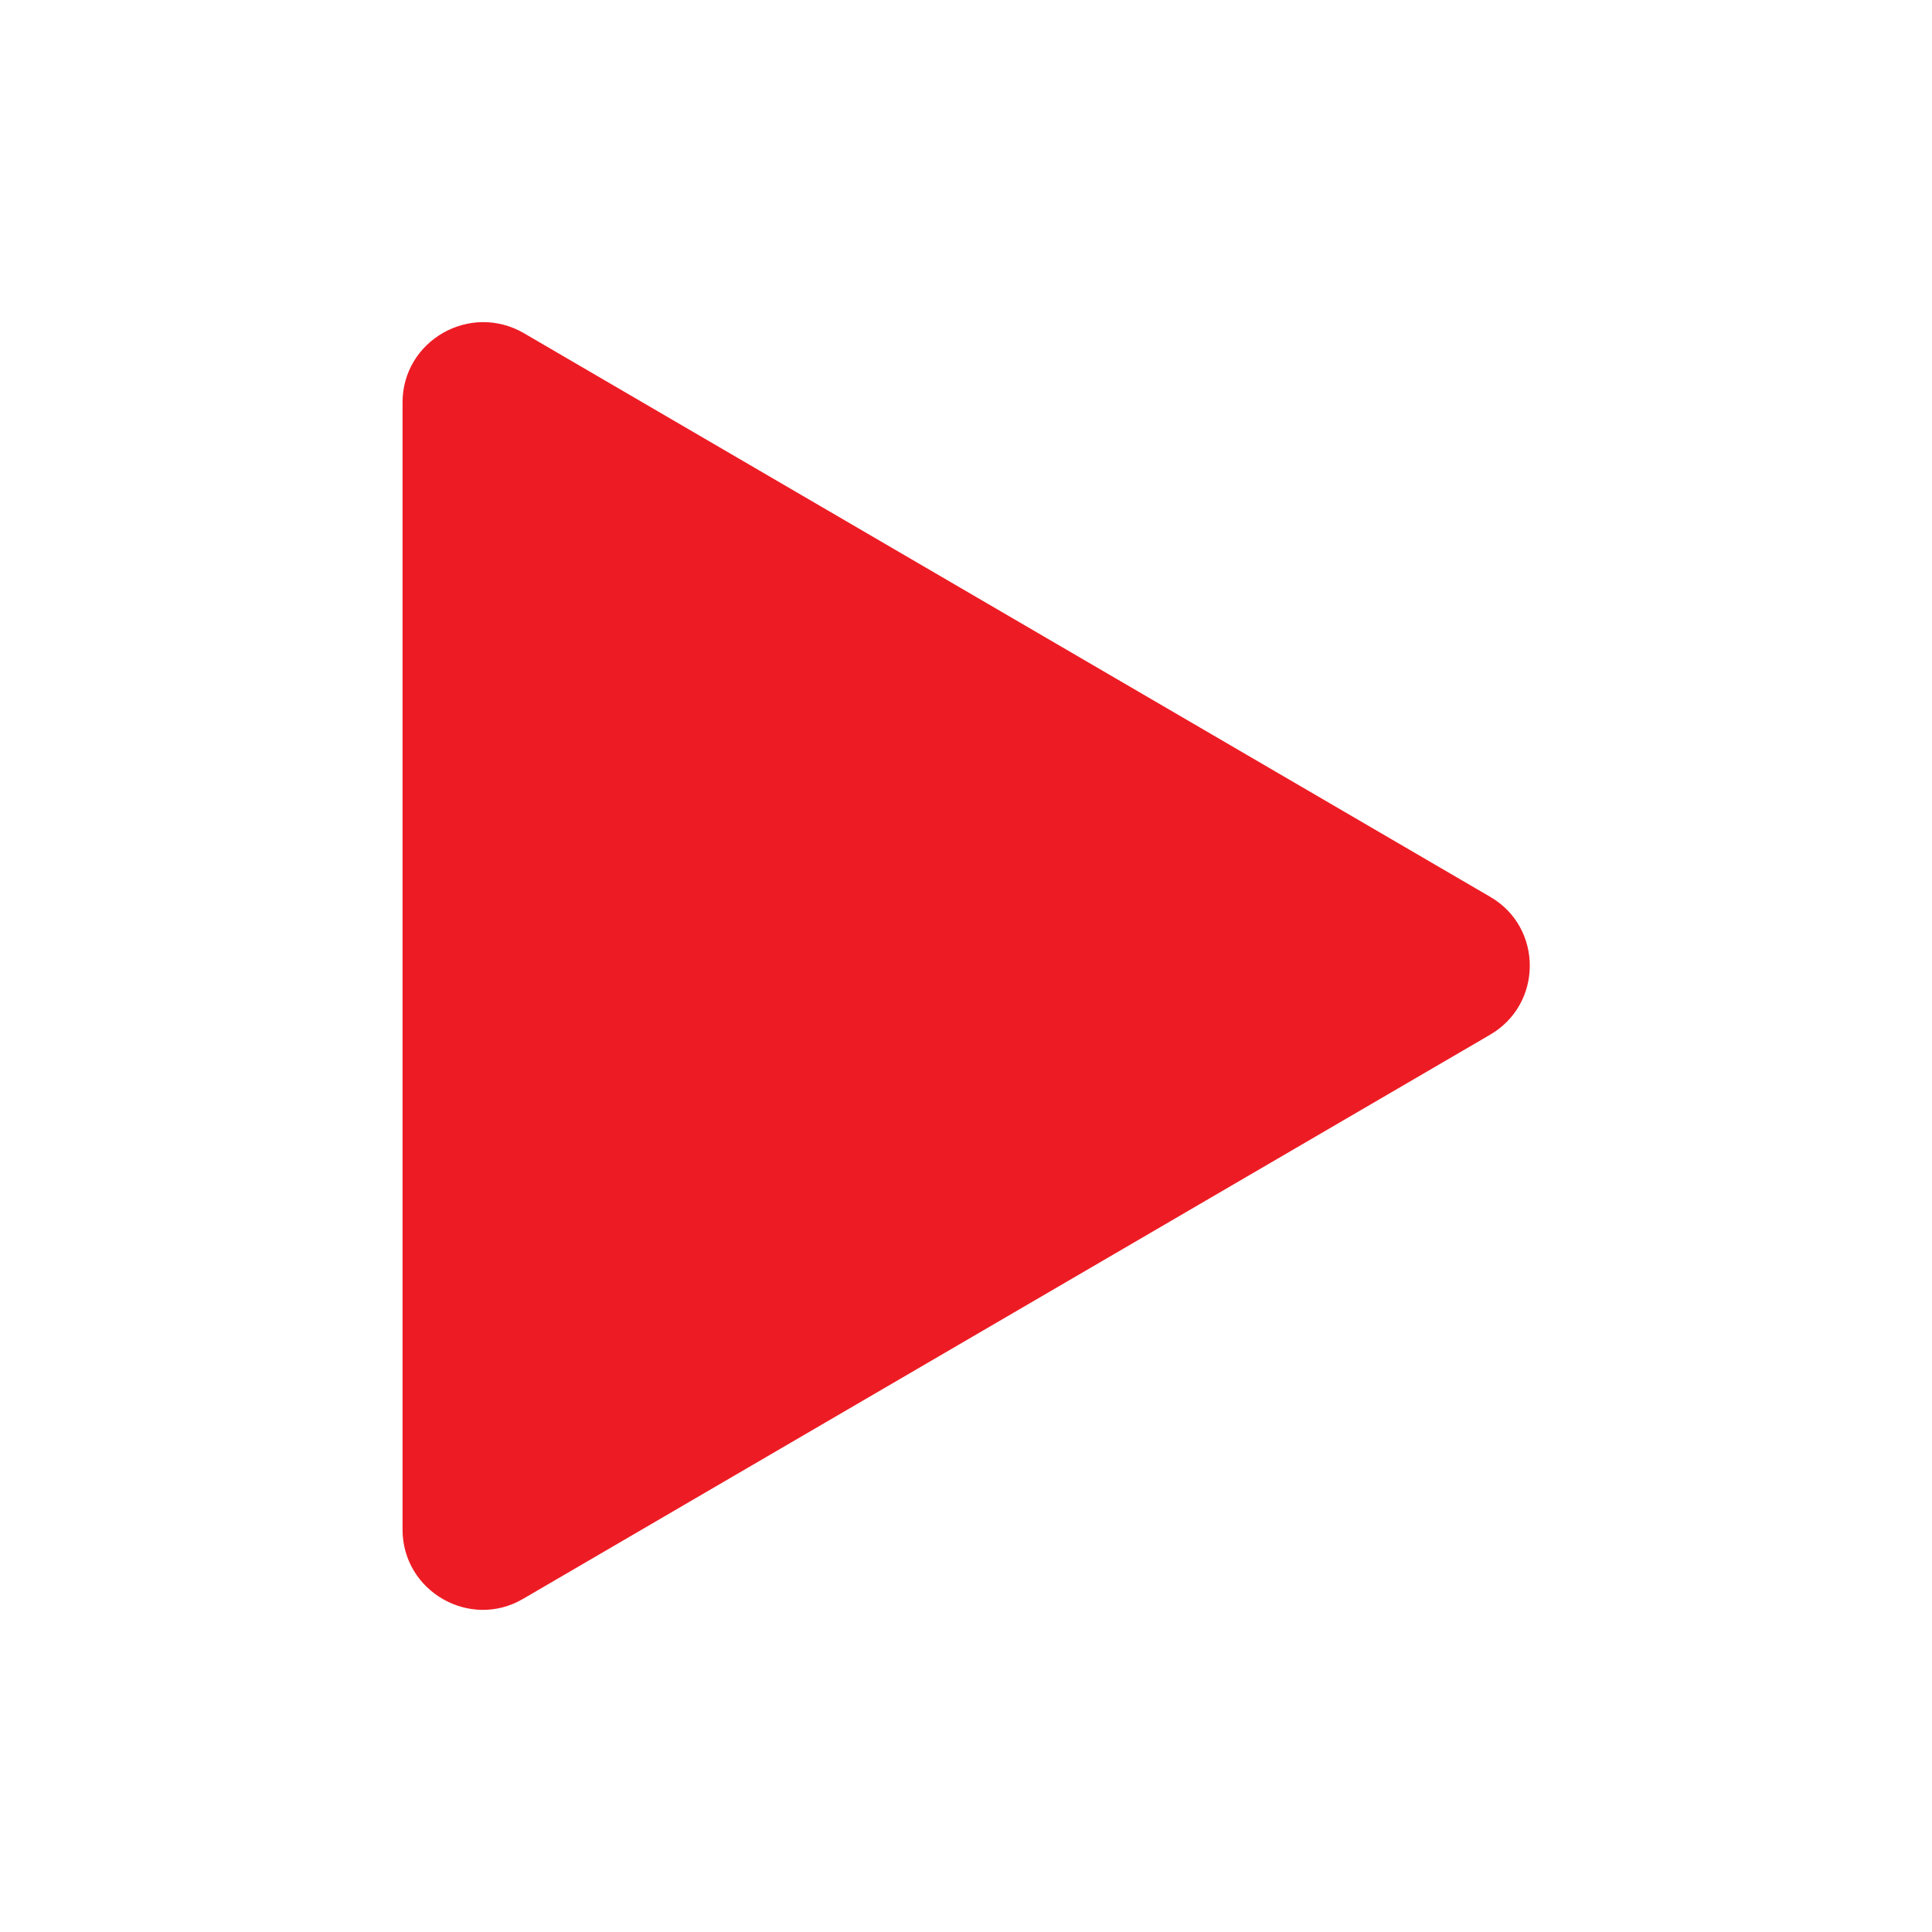 <svg width="20" height="20" viewBox="0 0 20 20" fill="none" xmlns="http://www.w3.org/2000/svg">
<path d="M15.425 9.283L5.425 3.45C4.867 3.125 4.167 3.525 4.167 4.167V15.833C4.167 16.475 4.867 16.875 5.417 16.55L15.416 10.717C15.975 10.4 15.975 9.6 15.425 9.283Z" fill="#ED1C24"/>
</svg>
